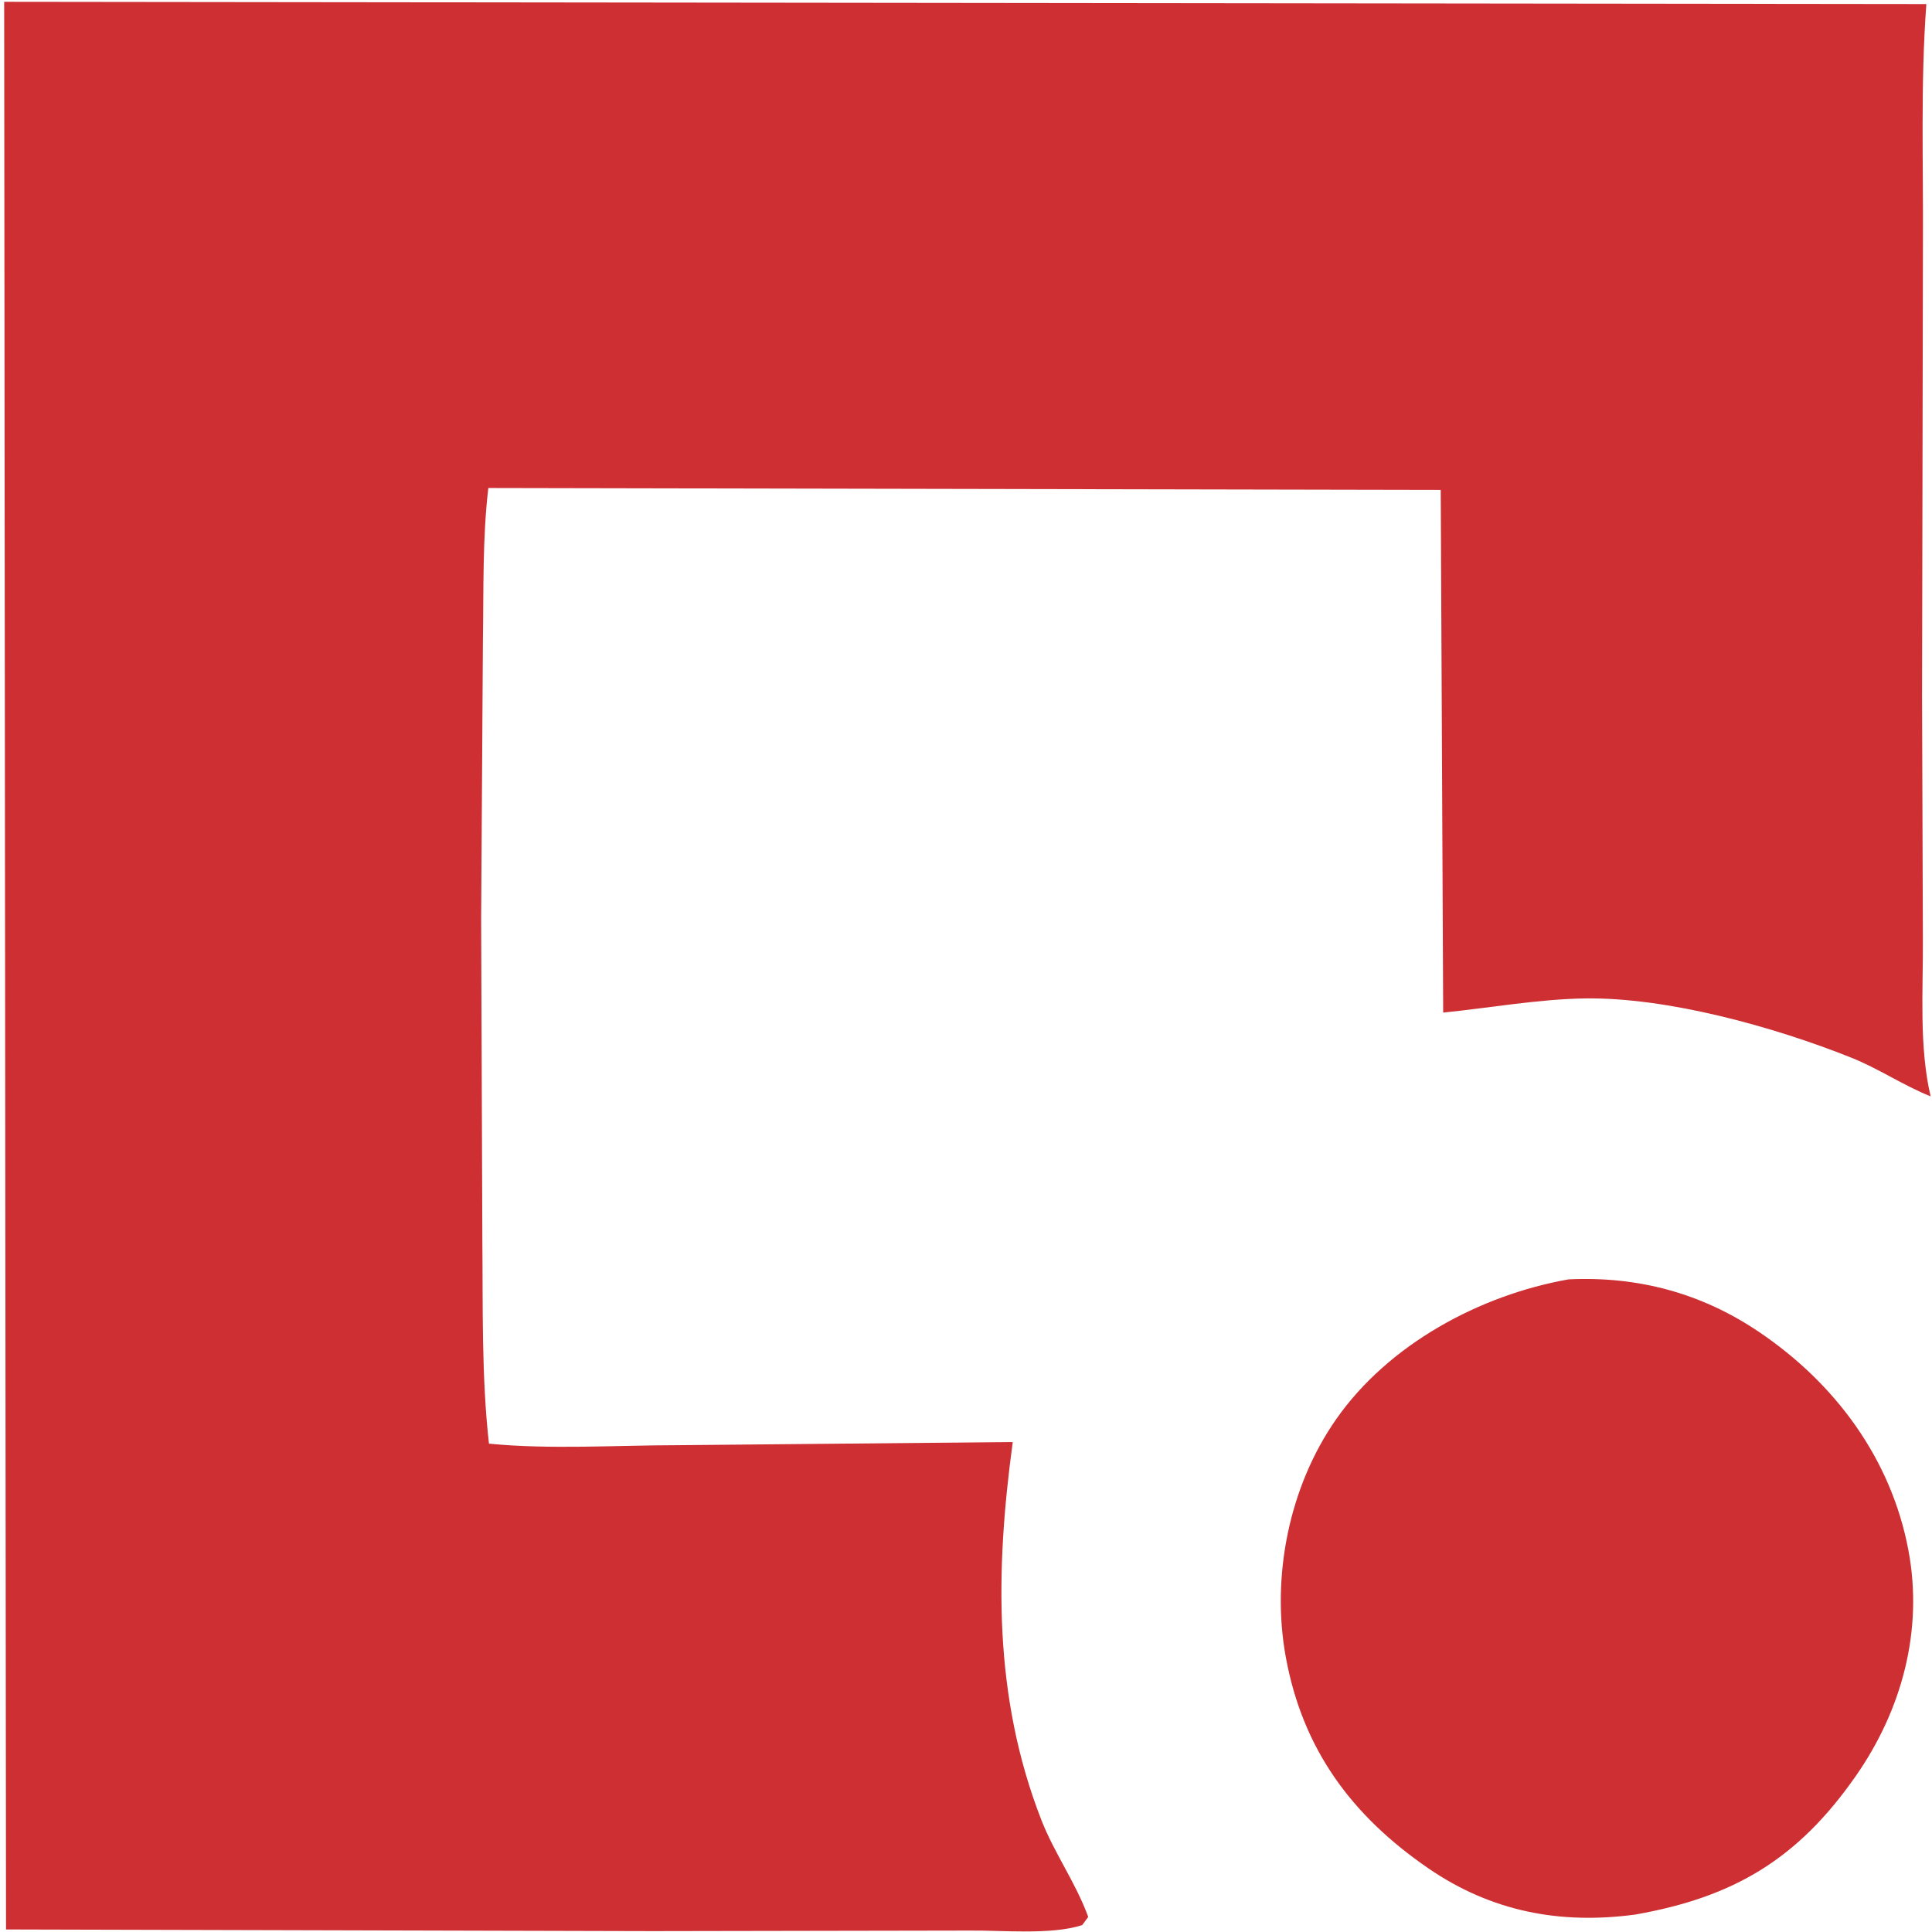 <?xml version="1.0" encoding="UTF-8"?> <svg xmlns="http://www.w3.org/2000/svg" width="449" height="449" viewBox="0 0 449 449" fill="none"><path d="M364.565 297.322C380.642 296.571 395.401 300.511 408.745 309.509C426.511 321.489 439.557 339.054 443.535 360.373C447.01 378.994 441.958 397.455 431.285 412.757C417.826 432.054 402.964 440.903 380.06 444.943C362.613 447.298 346.631 444.275 331.969 434.212C314.077 421.932 302.692 406.461 298.801 384.999C295.412 366.31 299.613 345.422 310.554 329.79C322.73 312.392 343.927 300.962 364.565 297.322Z" fill="#CD2F33"></path><path d="M0.969 0.422L447.688 0.945C446.311 19.343 447.009 38.352 446.896 56.82L446.689 161.846L446.883 218.368C446.95 230.233 445.971 243.232 448.679 254.797C442.368 252.276 436.625 248.351 430.224 245.795C412.39 238.674 387.493 231.706 368.115 232.039C357.421 232.222 346.088 234.251 335.398 235.326L334.829 113.851L113.49 113.414C112.107 125.007 112.417 137.262 112.229 148.941L111.817 213.444L112.097 287.993C112.252 303.723 111.885 319.871 113.634 335.509C127.84 336.9 143.089 335.881 157.406 335.866L235.366 335.133C231.291 365.094 230.858 394.326 241.996 422.92C245.043 430.742 250.041 437.586 252.906 445.5L251.5 447.396C244.26 449.742 232.949 448.568 225.101 448.666L151.506 448.795L1.399 448.411L0.969 0.422Z" fill="#CD2F33"></path></svg> 